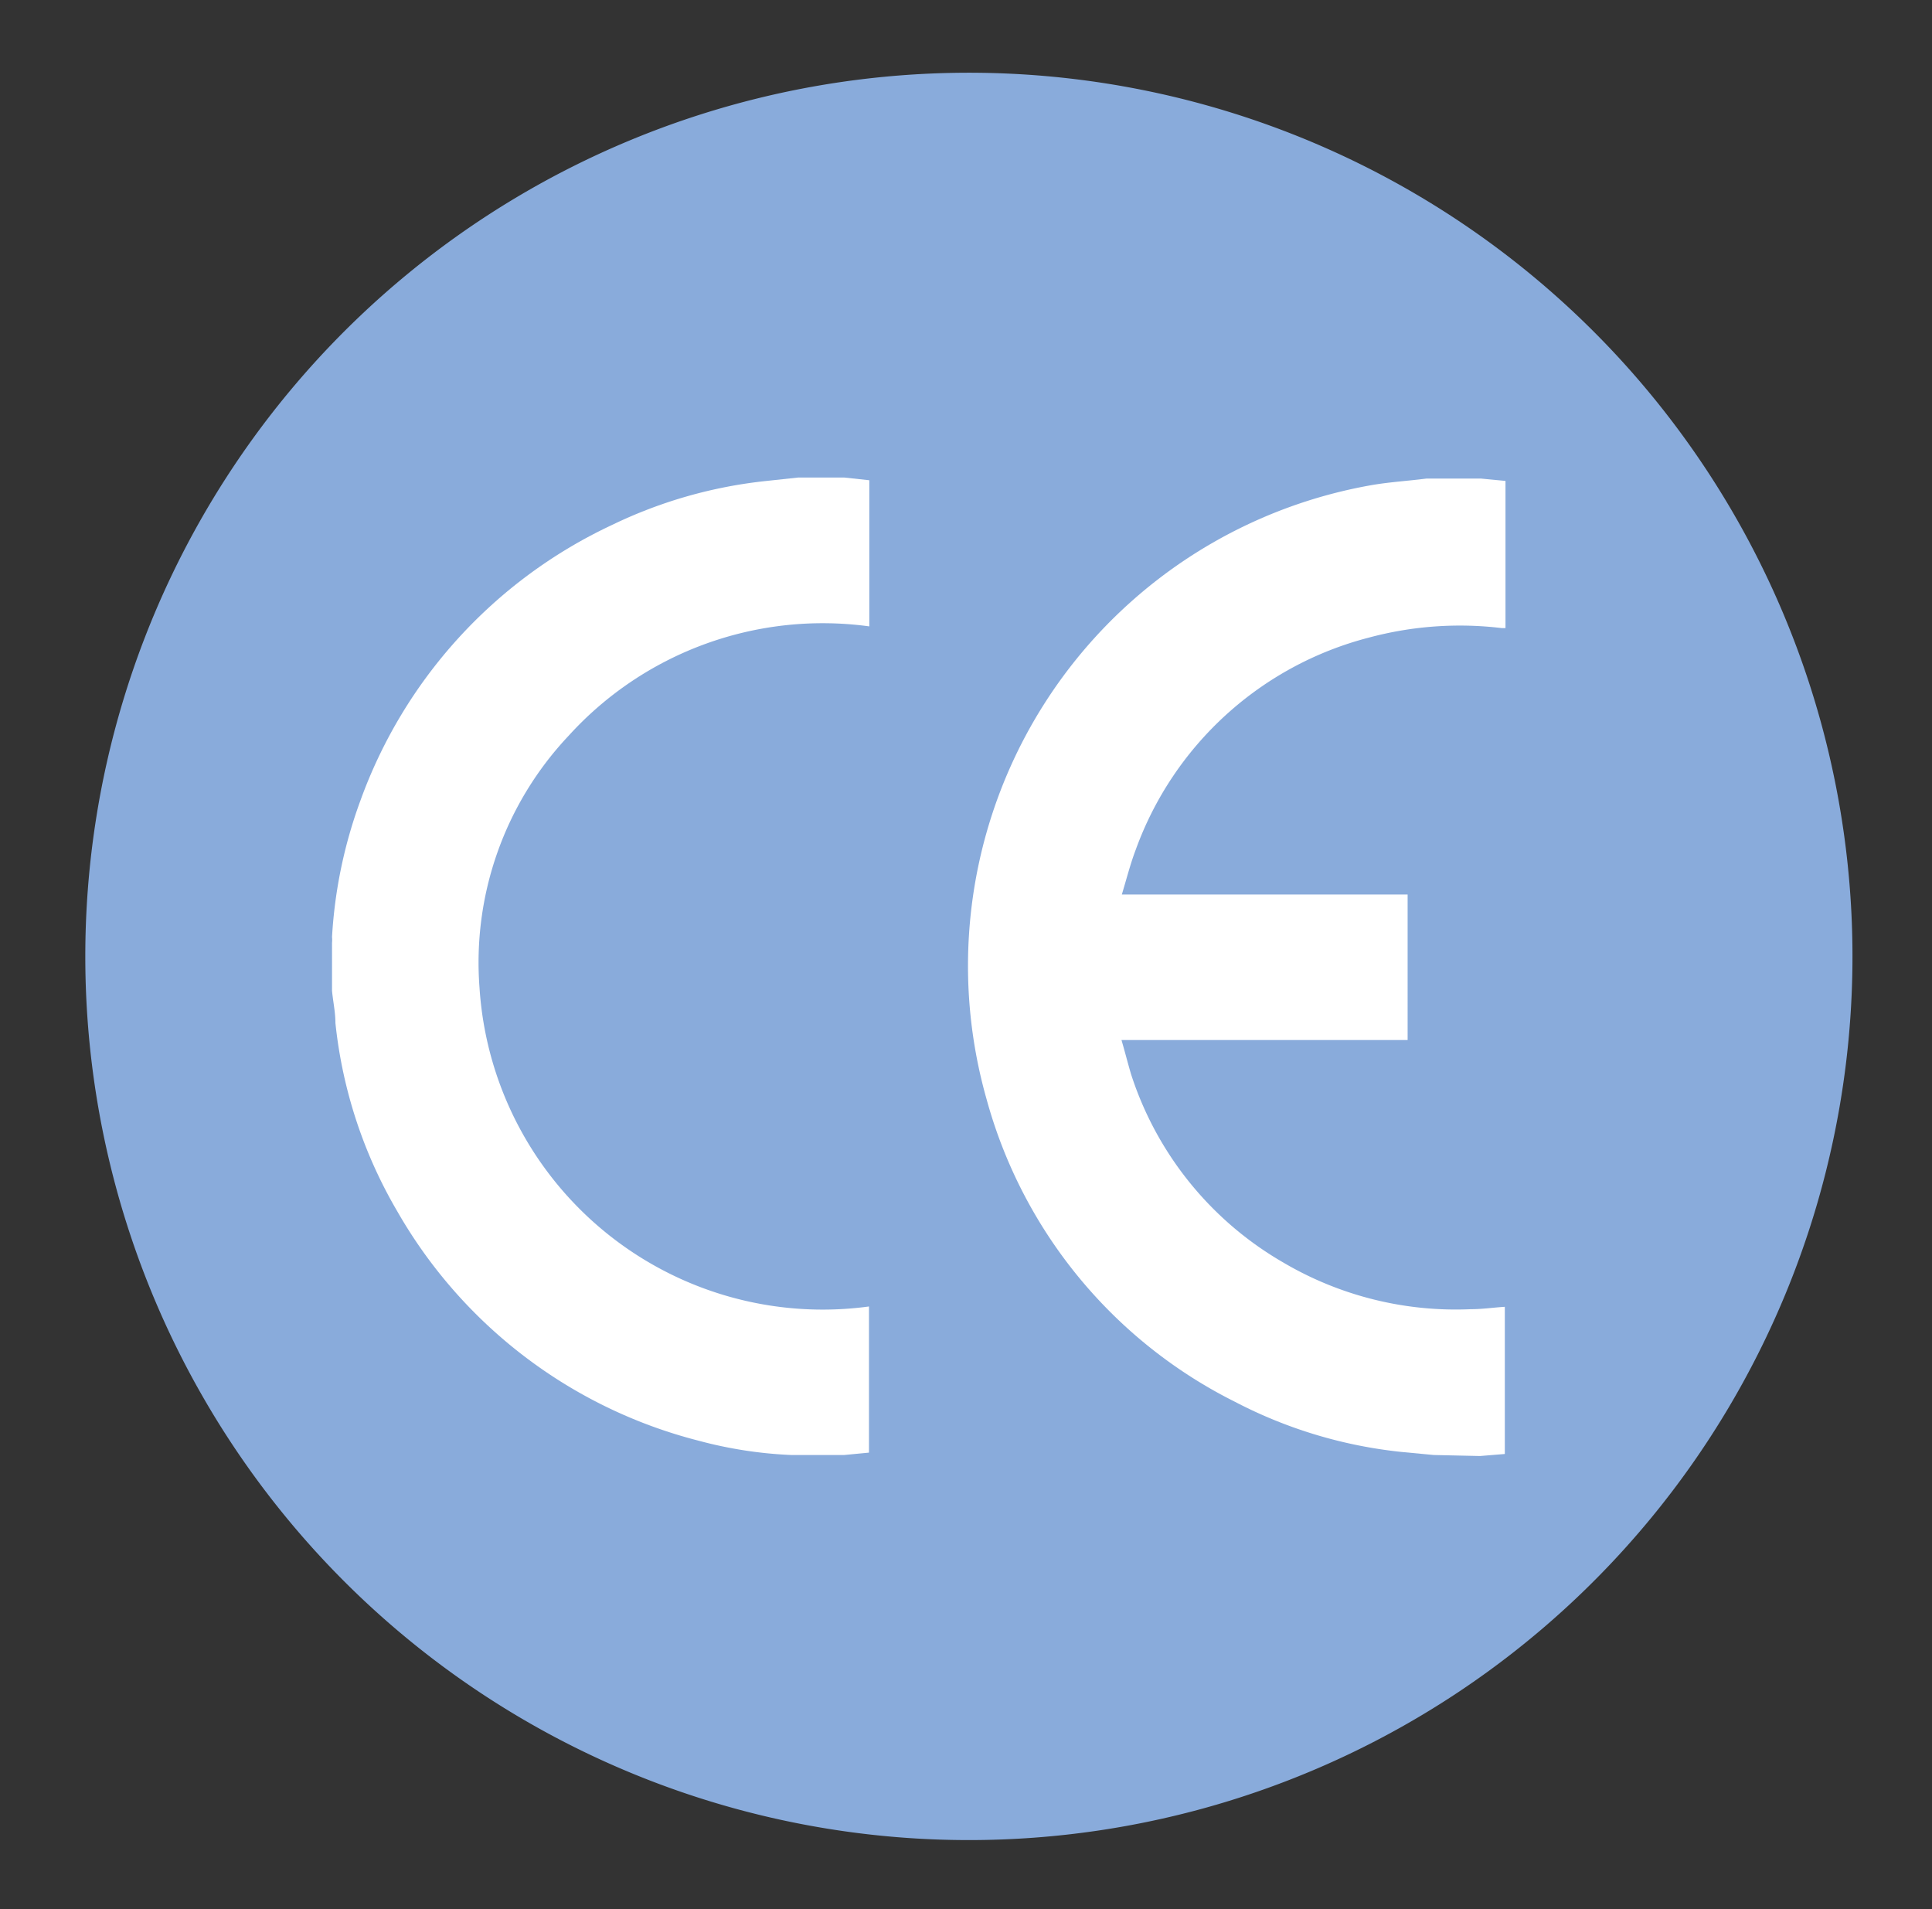 <?xml version="1.0" encoding="UTF-8"?>
<svg xmlns="http://www.w3.org/2000/svg" id="Layer_1" data-name="Layer 1" viewBox="0 0 56.85 56.17">
  <rect x="0" y="0" width="56.85" height="56.17" fill="#333333" stroke="none"/>
  <defs>
    <style>.cls-1{fill:#89abdb;}.cls-2{fill:#fff;}</style>
  </defs>
  <title>Icons</title>
  <path class="cls-1" d="M28.51,54.14a26,26,0,1,0-26-26,26,26,0,0,0,26,26"></path>
  <path class="cls-2" d="M42.19,42.81l-.95-.09a13.64,13.64,0,0,1-4.91-1.48,14.12,14.12,0,0,1-7.3-8.9A14.36,14.36,0,0,1,40.38,14.27c.53-.09,1.06-.12,1.6-.19l.18,0h1.41l.73.07v4.33l-.11,0a10.31,10.31,0,0,0-3.91.28A9.94,9.94,0,0,0,33.42,25c-.16.42-.27.86-.41,1.32h8.41V30.6H33c.1.34.18.66.28,1a9.91,9.91,0,0,0,4.47,5.54,10,10,0,0,0,5.53,1.38c.34,0,.67-.05,1-.07v4.33l-.73.06Z"></path>
  <path class="cls-2" d="M24.84,14.05l.74.08v4.3a10.1,10.1,0,0,0-8.85,3.22,9.72,9.72,0,0,0-2.62,7.41,10.12,10.12,0,0,0,11.46,9.38v4.3l-.73.07H23.46l-.18,0a12.52,12.52,0,0,1-2.72-.42,14.29,14.29,0,0,1-8.87-6.75,13.78,13.78,0,0,1-1.82-5.54c0-.32-.07-.63-.1-.95V27.74a.86.86,0,0,0,0-.17,13.91,13.91,0,0,1,.83-4A14.33,14.33,0,0,1,18,15.45a13.71,13.71,0,0,1,4.56-1.3l.93-.1Z"></path>
</svg>
